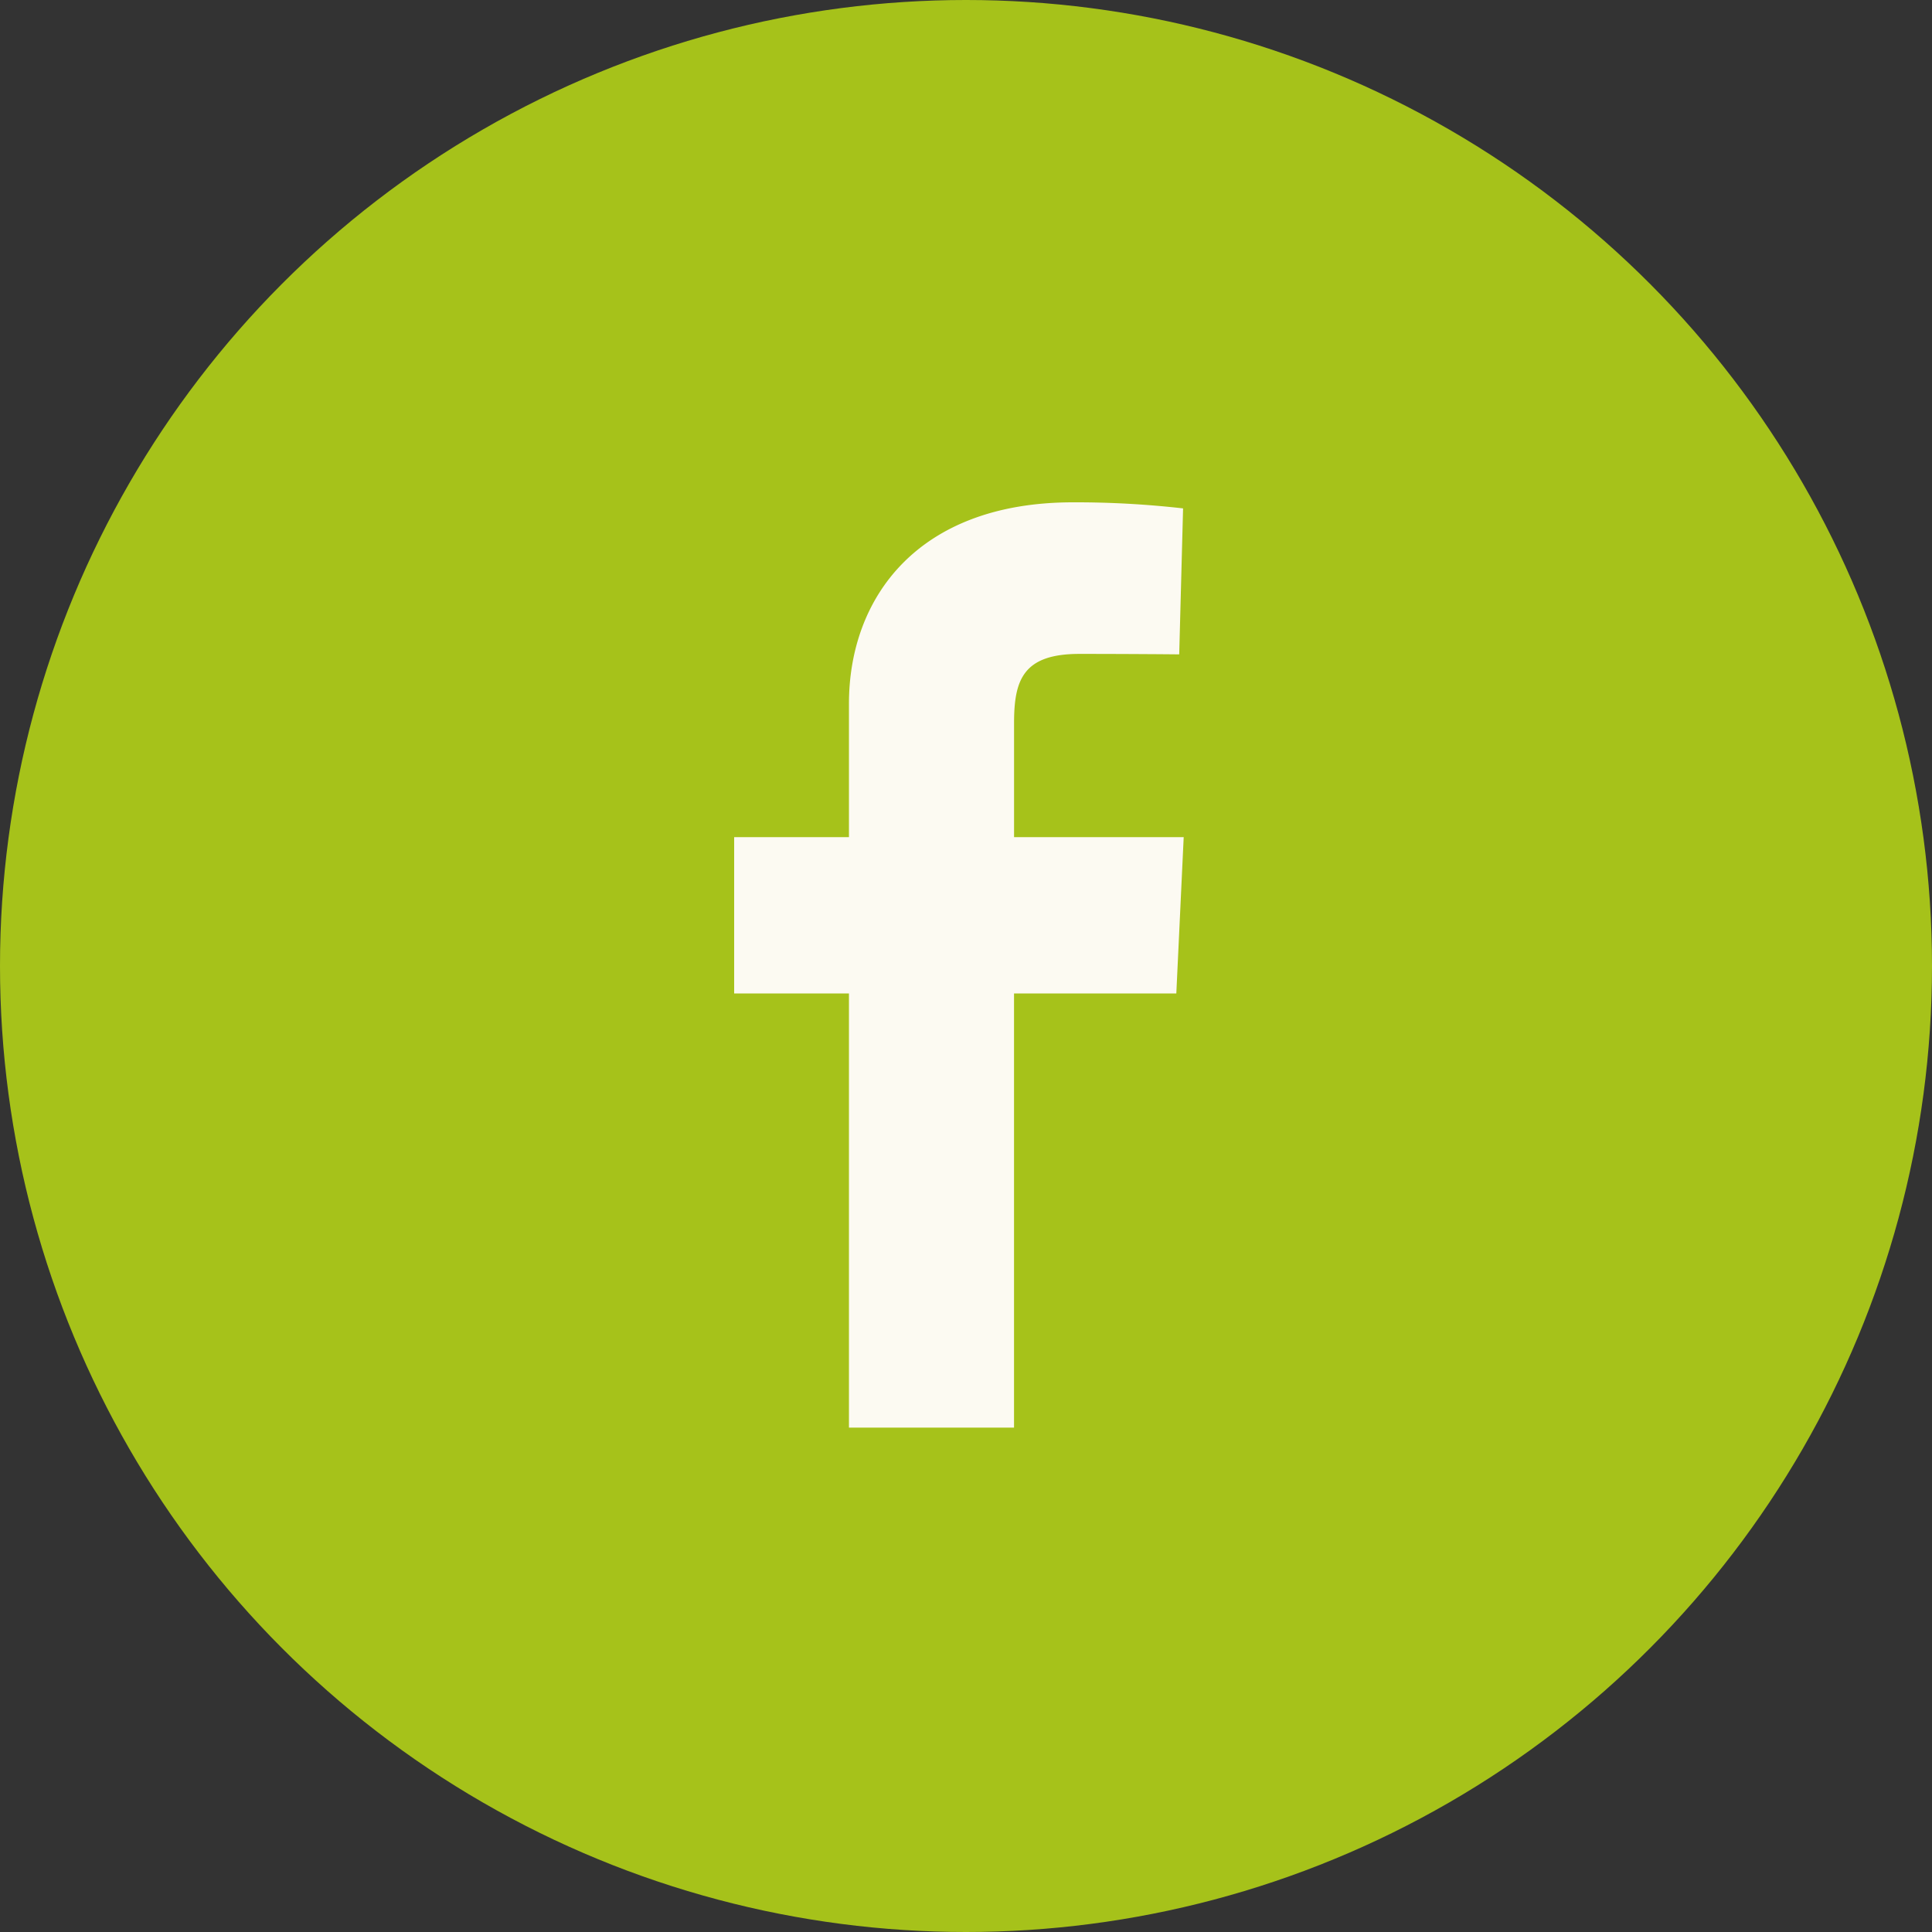 <?xml version="1.0" encoding="UTF-8"?>
<svg xmlns="http://www.w3.org/2000/svg" id="Facebook" width="50" height="50" viewBox="0 0 50 50">
  <rect x="0" y="0" width="50" height="50" fill="#333333" stroke="none"/>
  <circle id="Ellipse_7" data-name="Ellipse 7" cx="25" cy="25" r="25" fill="#a6c21a"></circle>
  <path id="Path_60847" data-name="Path 60847" d="M2.971,23.947V12.71H0V8.665H2.971V5.209C2.971,2.494,4.726,0,8.77,0a24.563,24.563,0,0,1,2.848.157l-.1,3.778s-1.235-.012-2.582-.012c-1.458,0-1.692.672-1.692,1.788V8.665h4.39l-.191,4.046h-4.2V23.947H2.971" transform="translate(19 13)" fill="#fcfaf2"></path>
</svg>
